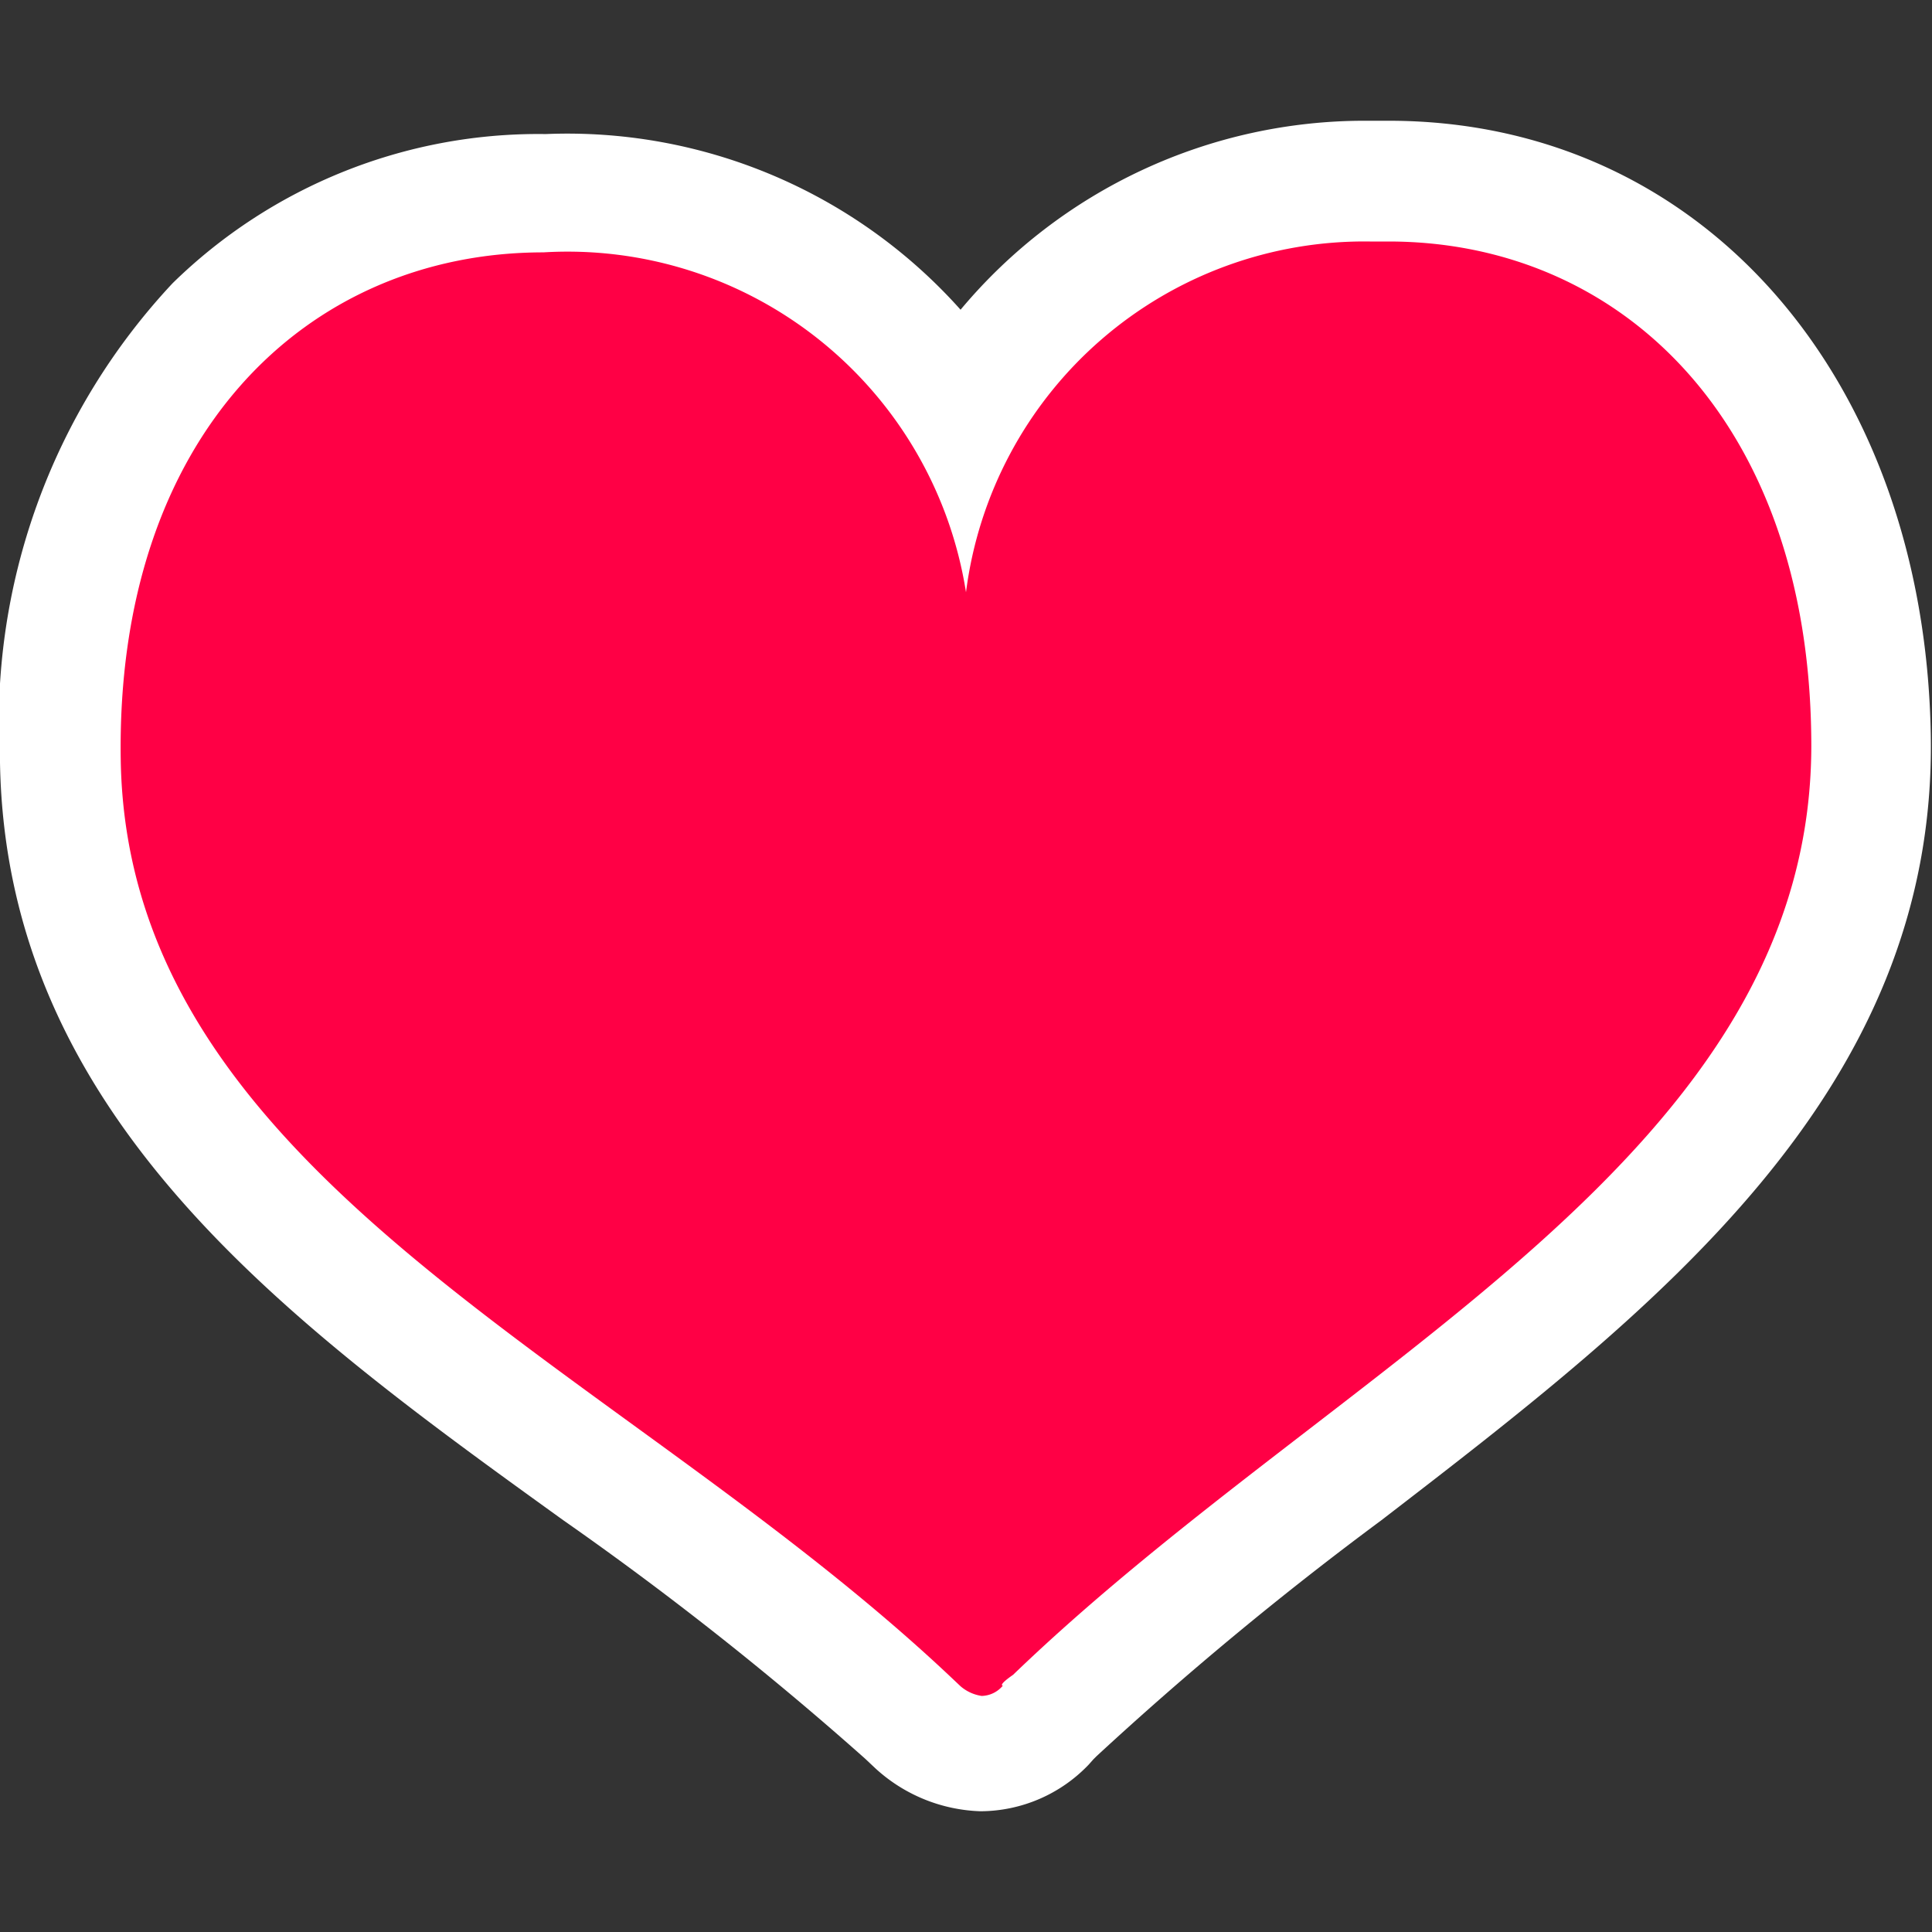 <svg id="レイヤー_1" data-name="レイヤー 1" xmlns="http://www.w3.org/2000/svg" width="32" height="32" viewBox="0 0 32 32">
  <rect x="0" y="0" width="32" height="32" fill="#333333" stroke="none"/>
  <title>ic_favo_off</title>
  <rect width="32" height="32" fill="none"/>
  <g>
    <path d="M22.75,2.5H22.4a8.45,8.45,0,0,0-6.52,3A8.49,8.49,0,0,0,9.27,2.71h0a8.39,8.39,0,0,0-6,2.39A10.22,10.22,0,0,0,.5,12.75c.1,5.67,4.64,9,9,12.11a51,51,0,0,1,4.86,3.8l.17.15a2.58,2.58,0,0,0,1.68.69A2.42,2.42,0,0,0,18,28.75l.07-.08s0,0,.05-.05a54.4,54.4,0,0,1,4.57-3.76C27.06,21.5,31.6,18,31.5,12.27S27.81,2.5,22.75,2.5Z" fill="#ff0045"/>
    <path d="M23,4c3.81,0,6.94,2.93,7,8.2.11,6.94-7.79,10.31-13.22,15.54-.26.18-.17.18-.17.18h0a.47.47,0,0,1-.35.17h0a.69.69,0,0,1-.35-.16l-.18-.17C10.22,22.57,2.12,19.53,2,12.6,1.91,7.23,5.07,4.18,9,4.18H9A6.68,6.68,0,0,1,16,9.81,6.65,6.65,0,0,1,22.69,4H23m0-2h-.36a8.72,8.72,0,0,0-6.73,3.13A8.73,8.73,0,0,0,9.05,2.22H9A8.66,8.66,0,0,0,2.86,4.69,10.66,10.66,0,0,0,0,12.63c.1,5.88,4.79,9.28,9.33,12.55a54.58,54.58,0,0,1,5,3.95l.17.16a2.7,2.7,0,0,0,1.74.71,2.49,2.49,0,0,0,1.79-.77l.08-.09s0,0,.05-.05a56.62,56.62,0,0,1,4.72-3.91c4.52-3.48,9.2-7.08,9.1-13S28.19,2,23,2Z" fill="#fff"/>
  </g>
</svg>
